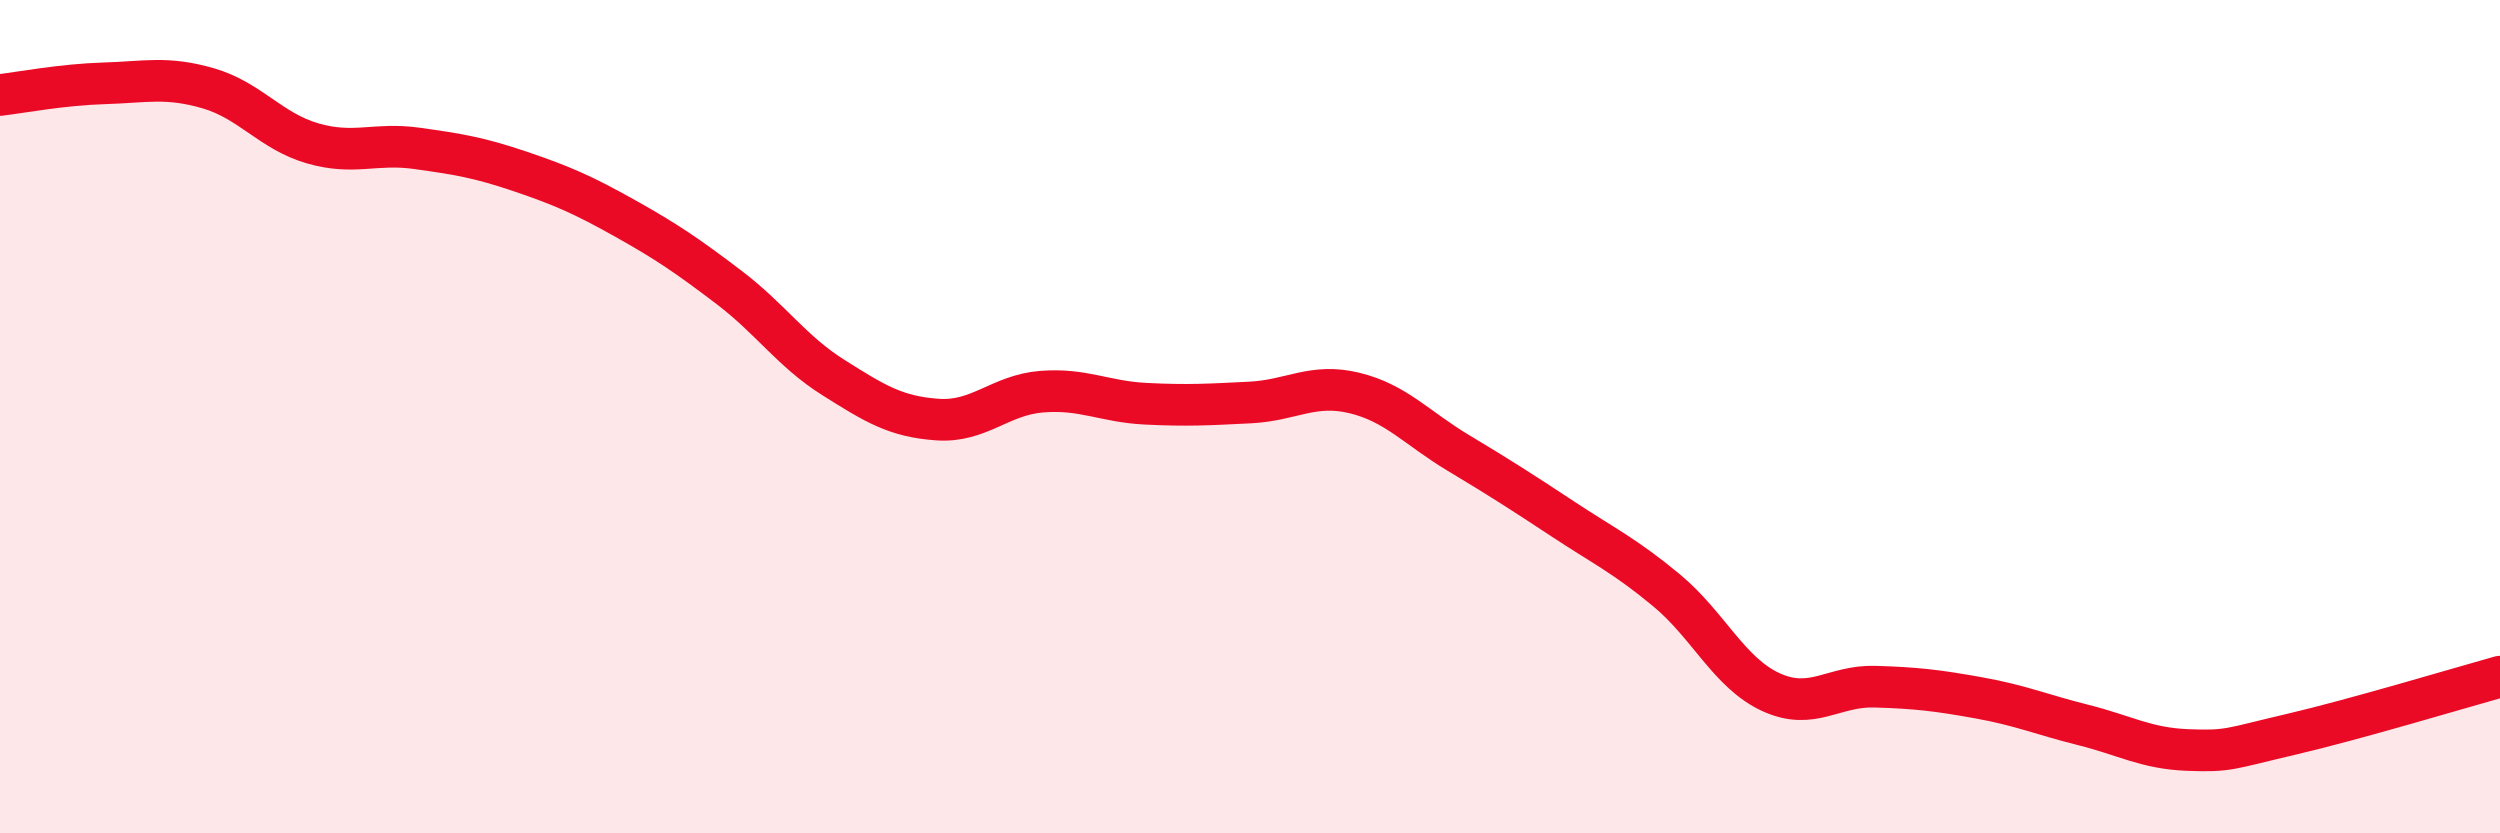 
    <svg width="60" height="20" viewBox="0 0 60 20" xmlns="http://www.w3.org/2000/svg">
      <path
        d="M 0,2.28 C 0.5,2.22 1.5,2.03 2.5,2 C 3.5,1.97 4,1.83 5,2.12 C 6,2.41 6.5,3.15 7.5,3.44 C 8.5,3.73 9,3.42 10,3.56 C 11,3.7 11.5,3.78 12.5,4.12 C 13.5,4.46 14,4.68 15,5.24 C 16,5.8 16.5,6.14 17.5,6.9 C 18.5,7.66 19,8.43 20,9.06 C 21,9.69 21.5,10 22.5,10.07 C 23.5,10.14 24,9.48 25,9.4 C 26,9.32 26.5,9.64 27.5,9.69 C 28.5,9.74 29,9.71 30,9.66 C 31,9.61 31.5,9.19 32.5,9.43 C 33.5,9.67 34,10.27 35,10.87 C 36,11.47 36.5,11.79 37.5,12.45 C 38.5,13.11 39,13.34 40,14.17 C 41,15 41.5,16.15 42.5,16.61 C 43.5,17.07 44,16.45 45,16.48 C 46,16.51 46.5,16.57 47.5,16.75 C 48.5,16.93 49,17.15 50,17.4 C 51,17.65 51.5,17.96 52.5,18 C 53.5,18.04 53.5,17.97 55,17.62 C 56.5,17.27 59,16.52 60,16.24L60 20L0 20Z"
        fill="#EB0A25"
        opacity="0.1"
        stroke-linecap="round"
        stroke-linejoin="round"
      />
      <path
        d="M 0,2.28 C 0.5,2.22 1.5,2.03 2.5,2 C 3.5,1.97 4,1.83 5,2.12 C 6,2.41 6.5,3.15 7.5,3.44 C 8.5,3.73 9,3.42 10,3.56 C 11,3.7 11.5,3.78 12.5,4.12 C 13.5,4.46 14,4.68 15,5.24 C 16,5.8 16.5,6.14 17.5,6.9 C 18.5,7.66 19,8.43 20,9.06 C 21,9.69 21.5,10 22.5,10.07 C 23.5,10.14 24,9.48 25,9.4 C 26,9.32 26.5,9.64 27.5,9.69 C 28.5,9.74 29,9.71 30,9.66 C 31,9.61 31.5,9.19 32.5,9.43 C 33.5,9.67 34,10.27 35,10.87 C 36,11.47 36.5,11.79 37.5,12.45 C 38.5,13.11 39,13.34 40,14.17 C 41,15 41.5,16.15 42.5,16.61 C 43.5,17.07 44,16.45 45,16.48 C 46,16.51 46.5,16.57 47.5,16.75 C 48.5,16.93 49,17.15 50,17.4 C 51,17.65 51.5,17.96 52.5,18 C 53.5,18.04 53.5,17.97 55,17.62 C 56.5,17.27 59,16.52 60,16.24"
        stroke="#EB0A25"
        stroke-width="1"
        fill="none"
        stroke-linecap="round"
        stroke-linejoin="round"
      />
    </svg>
  